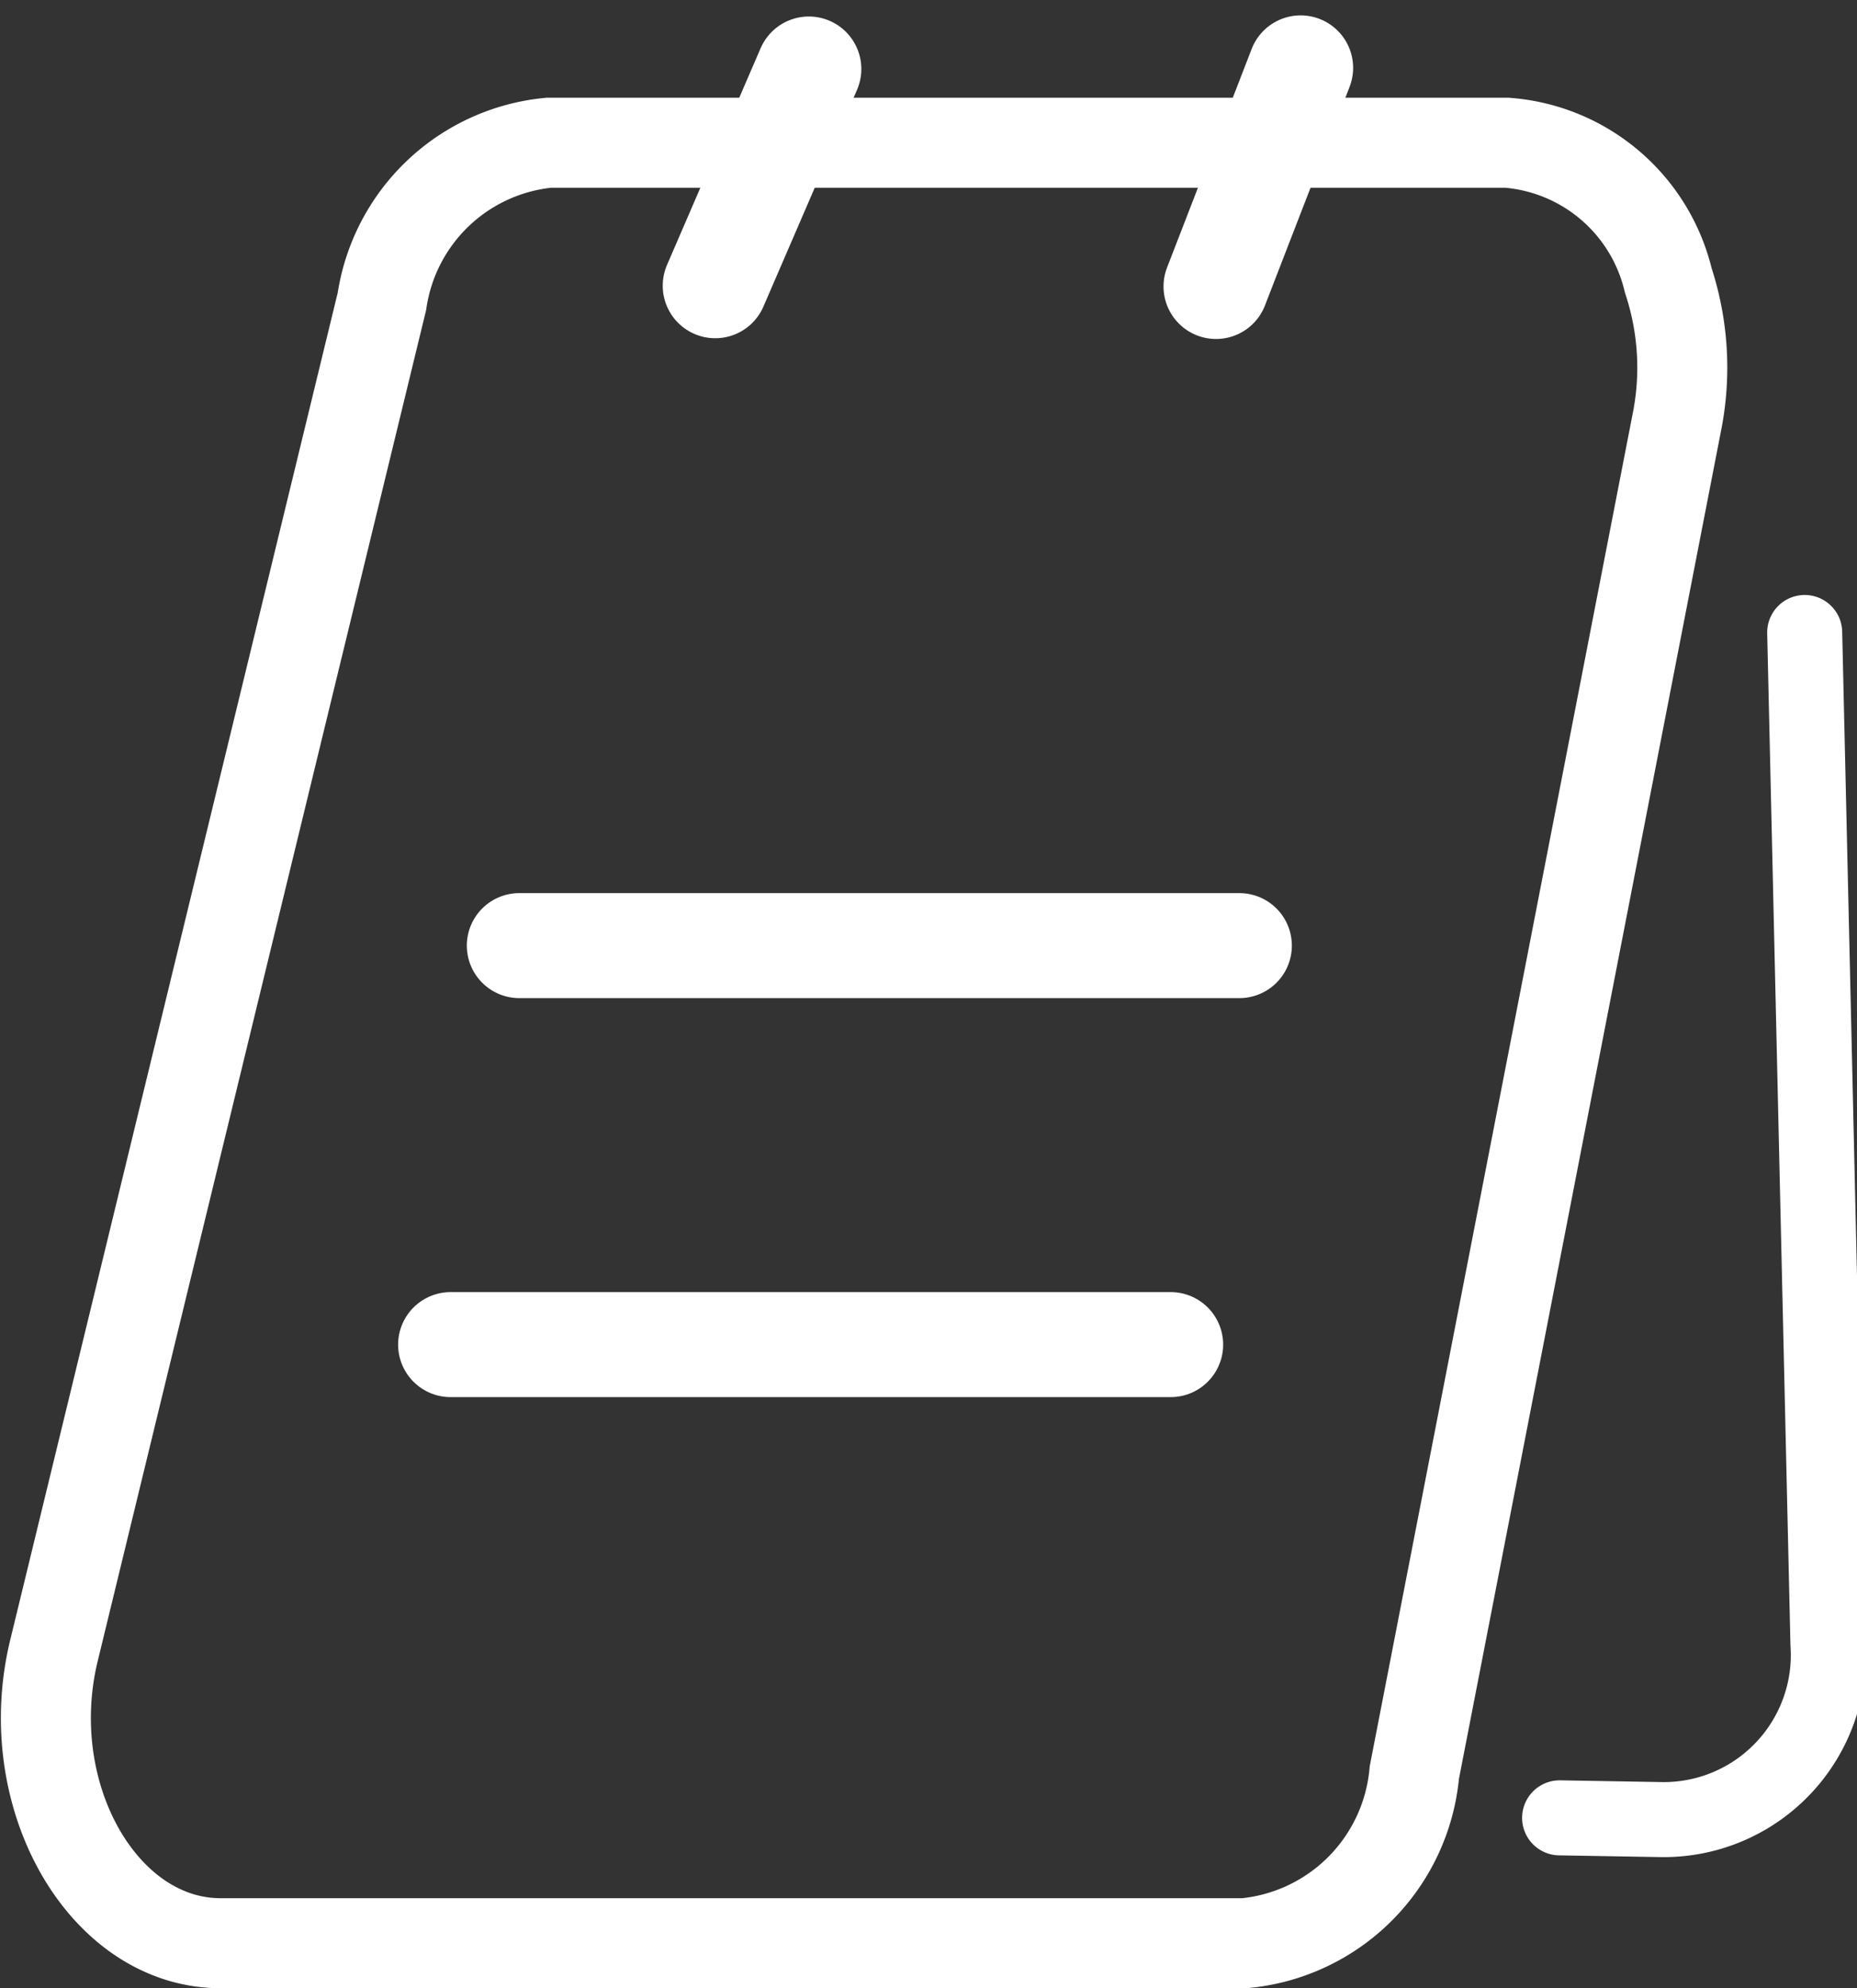 <svg xmlns="http://www.w3.org/2000/svg" width="24.759" height="26.506" viewBox="0 0 24.759 26.506">
  <rect x="0" y="0" width="24.759" height="26.506" fill="#333333" stroke="none"/>
  <g id="Group_28733" data-name="Group 28733" transform="translate(-666.39 -23.094)">
    <path id="Path_2749" data-name="Path 2749" d="M144.87,753.992h1.378a2.194,2.194,0,0,0,2.159-2.379l-.539-13.474" transform="matrix(1, 0.017, -0.017, 1, 555.132, -709.127)" fill="none" stroke="#fff" stroke-linecap="round" stroke-linejoin="round" stroke-width="1"/>
    <path id="Path_2750" data-name="Path 2750" d="M148.243,739.685l-3.5,18a2.51,2.51,0,0,1-2.265,2.275h-13.65c-1.569,0-2.691-1.969-2.223-3.9l4.373-17.987a2.492,2.492,0,0,1,2.223-2.115h12.778a2.4,2.4,0,0,1,2.15,1.836A3.709,3.709,0,0,1,148.243,739.685Z" transform="translate(540.504 -710.961)" fill="none" stroke="#fff" stroke-width="1.2"/>
    <path id="Path_2751" data-name="Path 2751" d="M135.18,736.95l1.248-2.889" transform="translate(540.746 -710.047)" fill="none" stroke="#fff" stroke-linecap="round" stroke-linejoin="round" stroke-width="1.4"/>
    <path id="Path_2752" data-name="Path 2752" d="M141.88,736.964l1.128-2.914" transform="translate(540.723 -710.051)" fill="none" stroke="#fff" stroke-linecap="round" stroke-linejoin="round" stroke-width="1.4"/>
    <path id="Path_2753" data-name="Path 2753" d="M133.2,744h9.6" transform="translate(540.114 -708.3)" fill="none" stroke="#fff" stroke-linecap="round" stroke-linejoin="round" stroke-width="1.4"/>
    <path id="Path_2754" data-name="Path 2754" d="M132.2,748h9.6" transform="translate(540.198 -706.981)" fill="none" stroke="#fff" stroke-linecap="round" stroke-linejoin="round" stroke-width="1.4"/>
  </g>
</svg>
